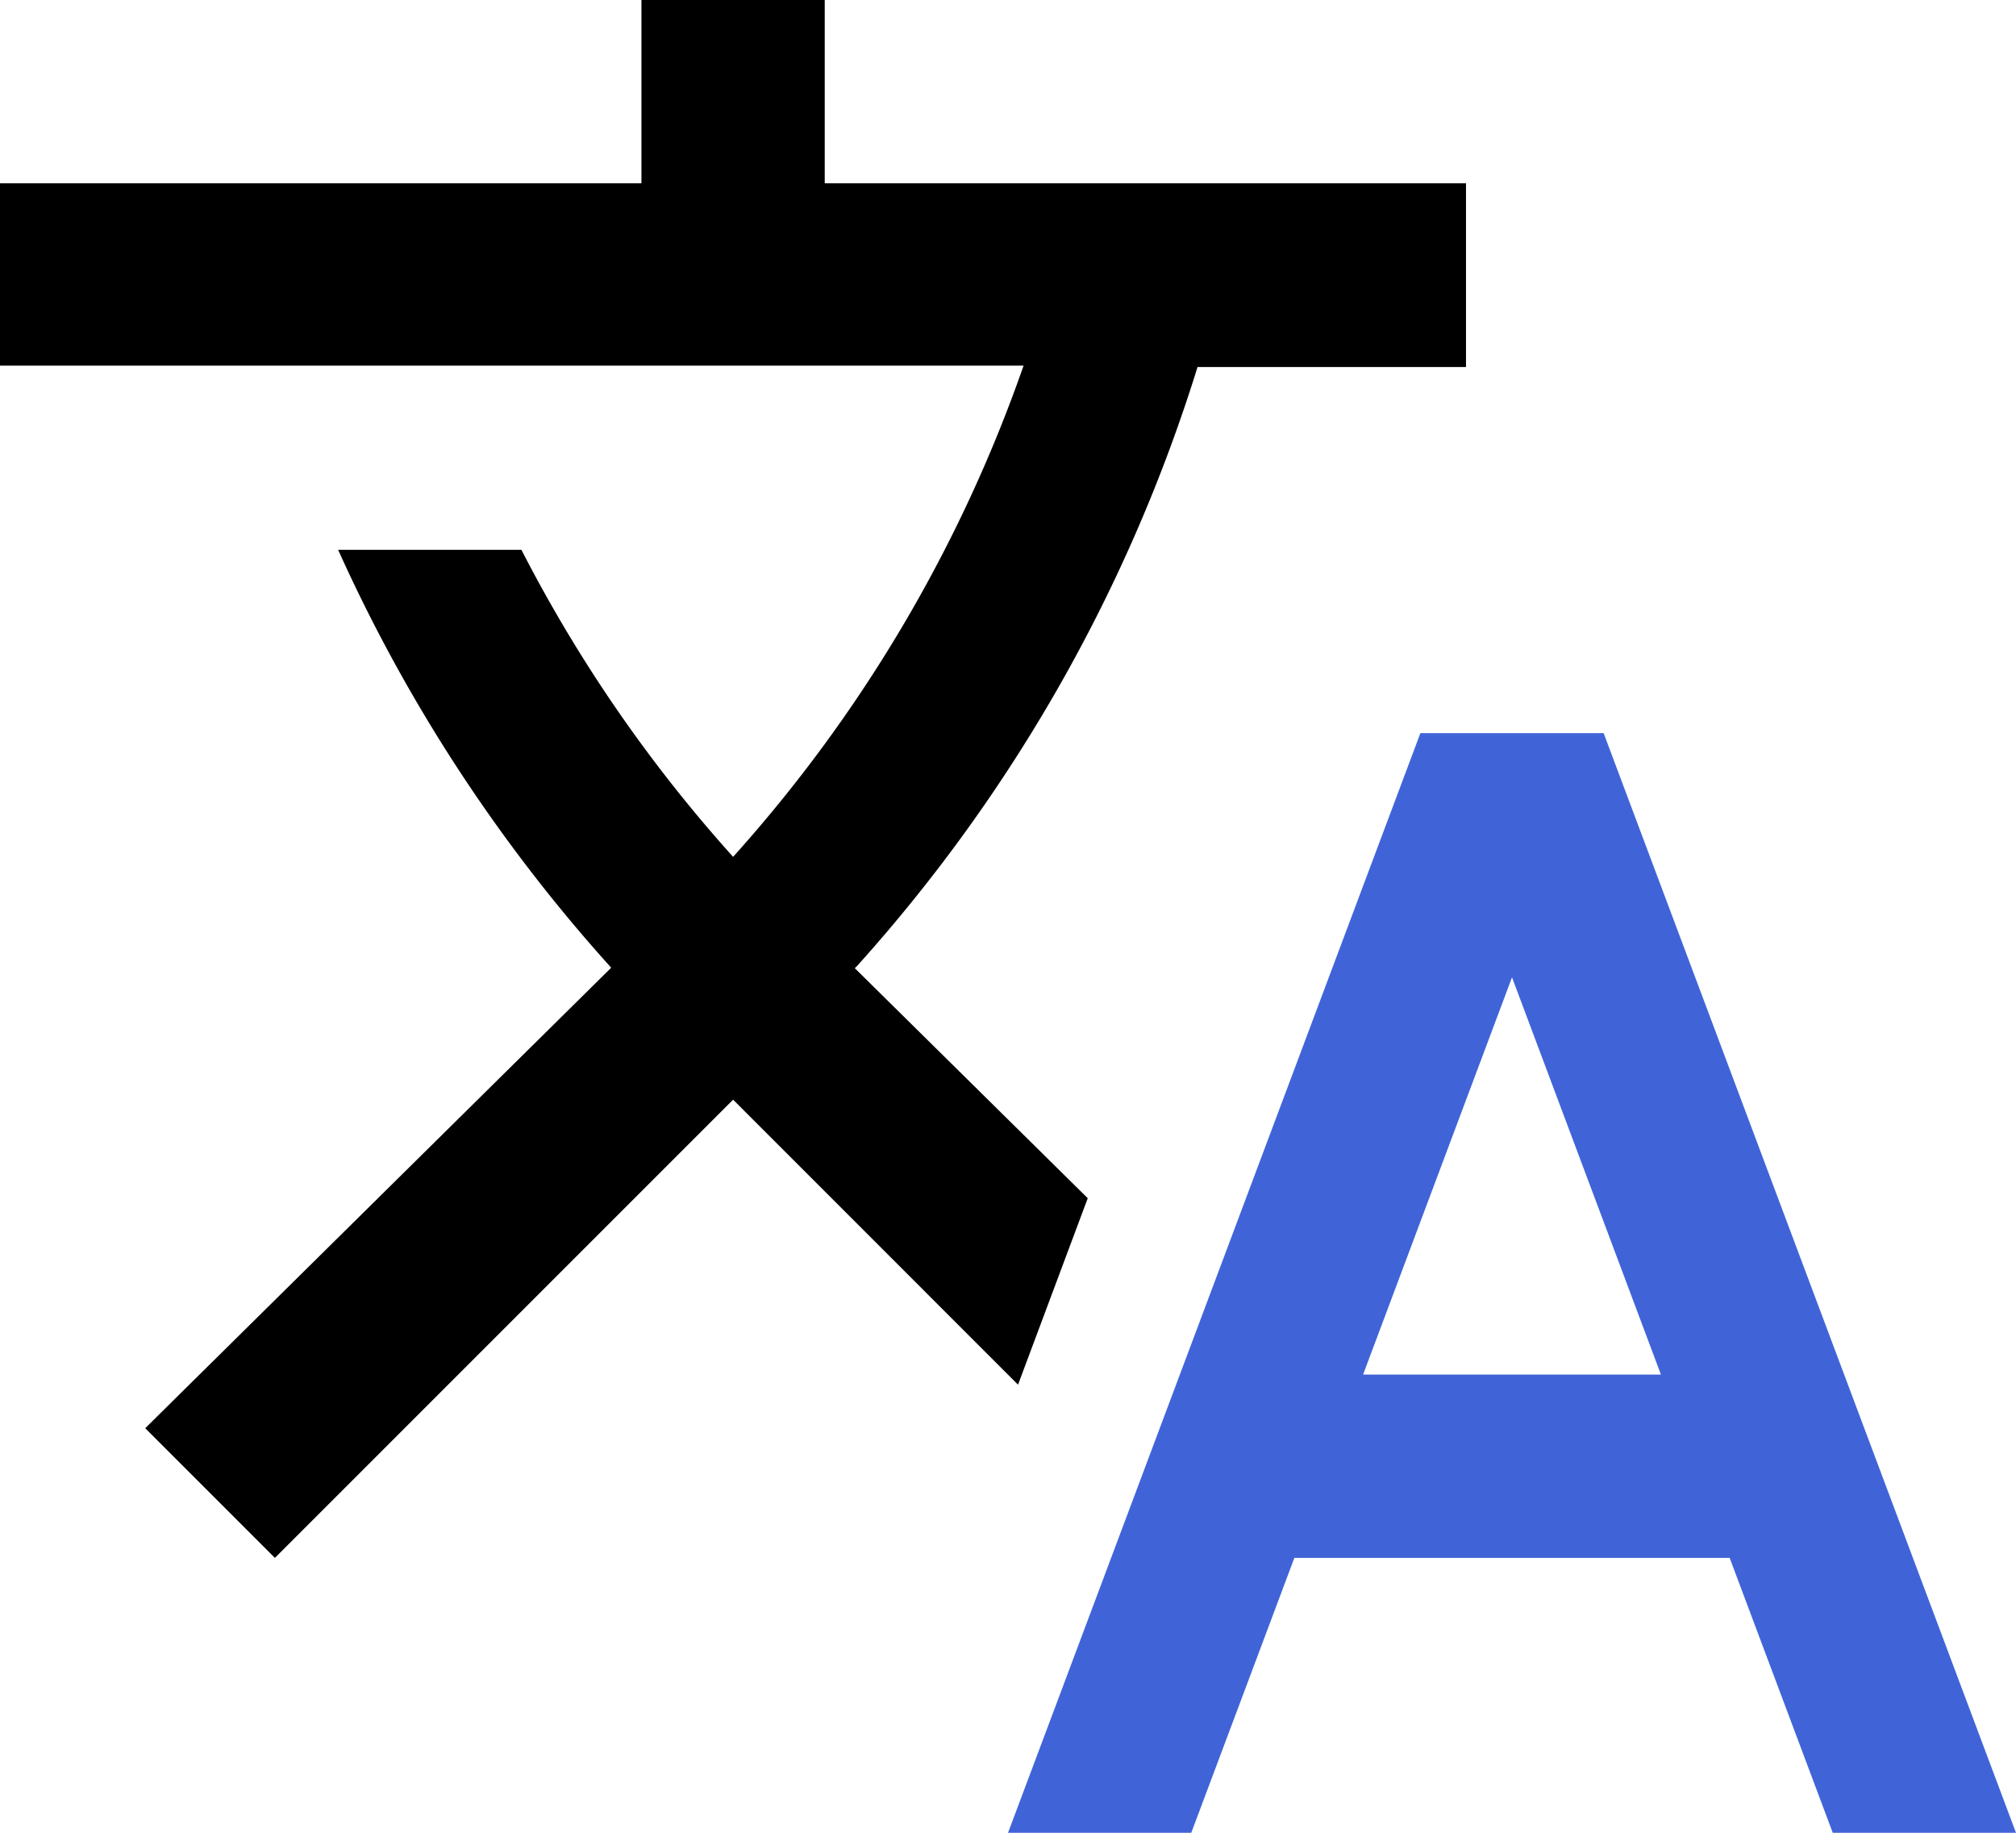 <svg id="Capa_1" data-name="Capa 1" xmlns="http://www.w3.org/2000/svg" viewBox="0 0 469.33 426.67"><defs><style>.cls-1{fill:#4064d7;}</style></defs><title>translation</title><path d="M253.23,300.27h0L199,246.72l.64-.64a373.85,373.85,0,0,0,79.15-139.31h62.5V64H192V21.33H149.33V64H0v42.45H238.29A336.82,336.82,0,0,1,170.67,220.8a336.25,336.25,0,0,1-49.28-71.47H78.72a374.56,374.56,0,0,0,63.57,97.28L33.81,353.81,64,384,170.67,277.33,237,343.68Z" transform="translate(0 -21.33)"/><path class="cls-1" d="M373.33,192H330.67l-96,256h42.66l24-64H402.67l24,64h42.66Zm-56,149.33L352,248.85l34.67,92.48Z" transform="translate(0 -21.33)"/></svg>